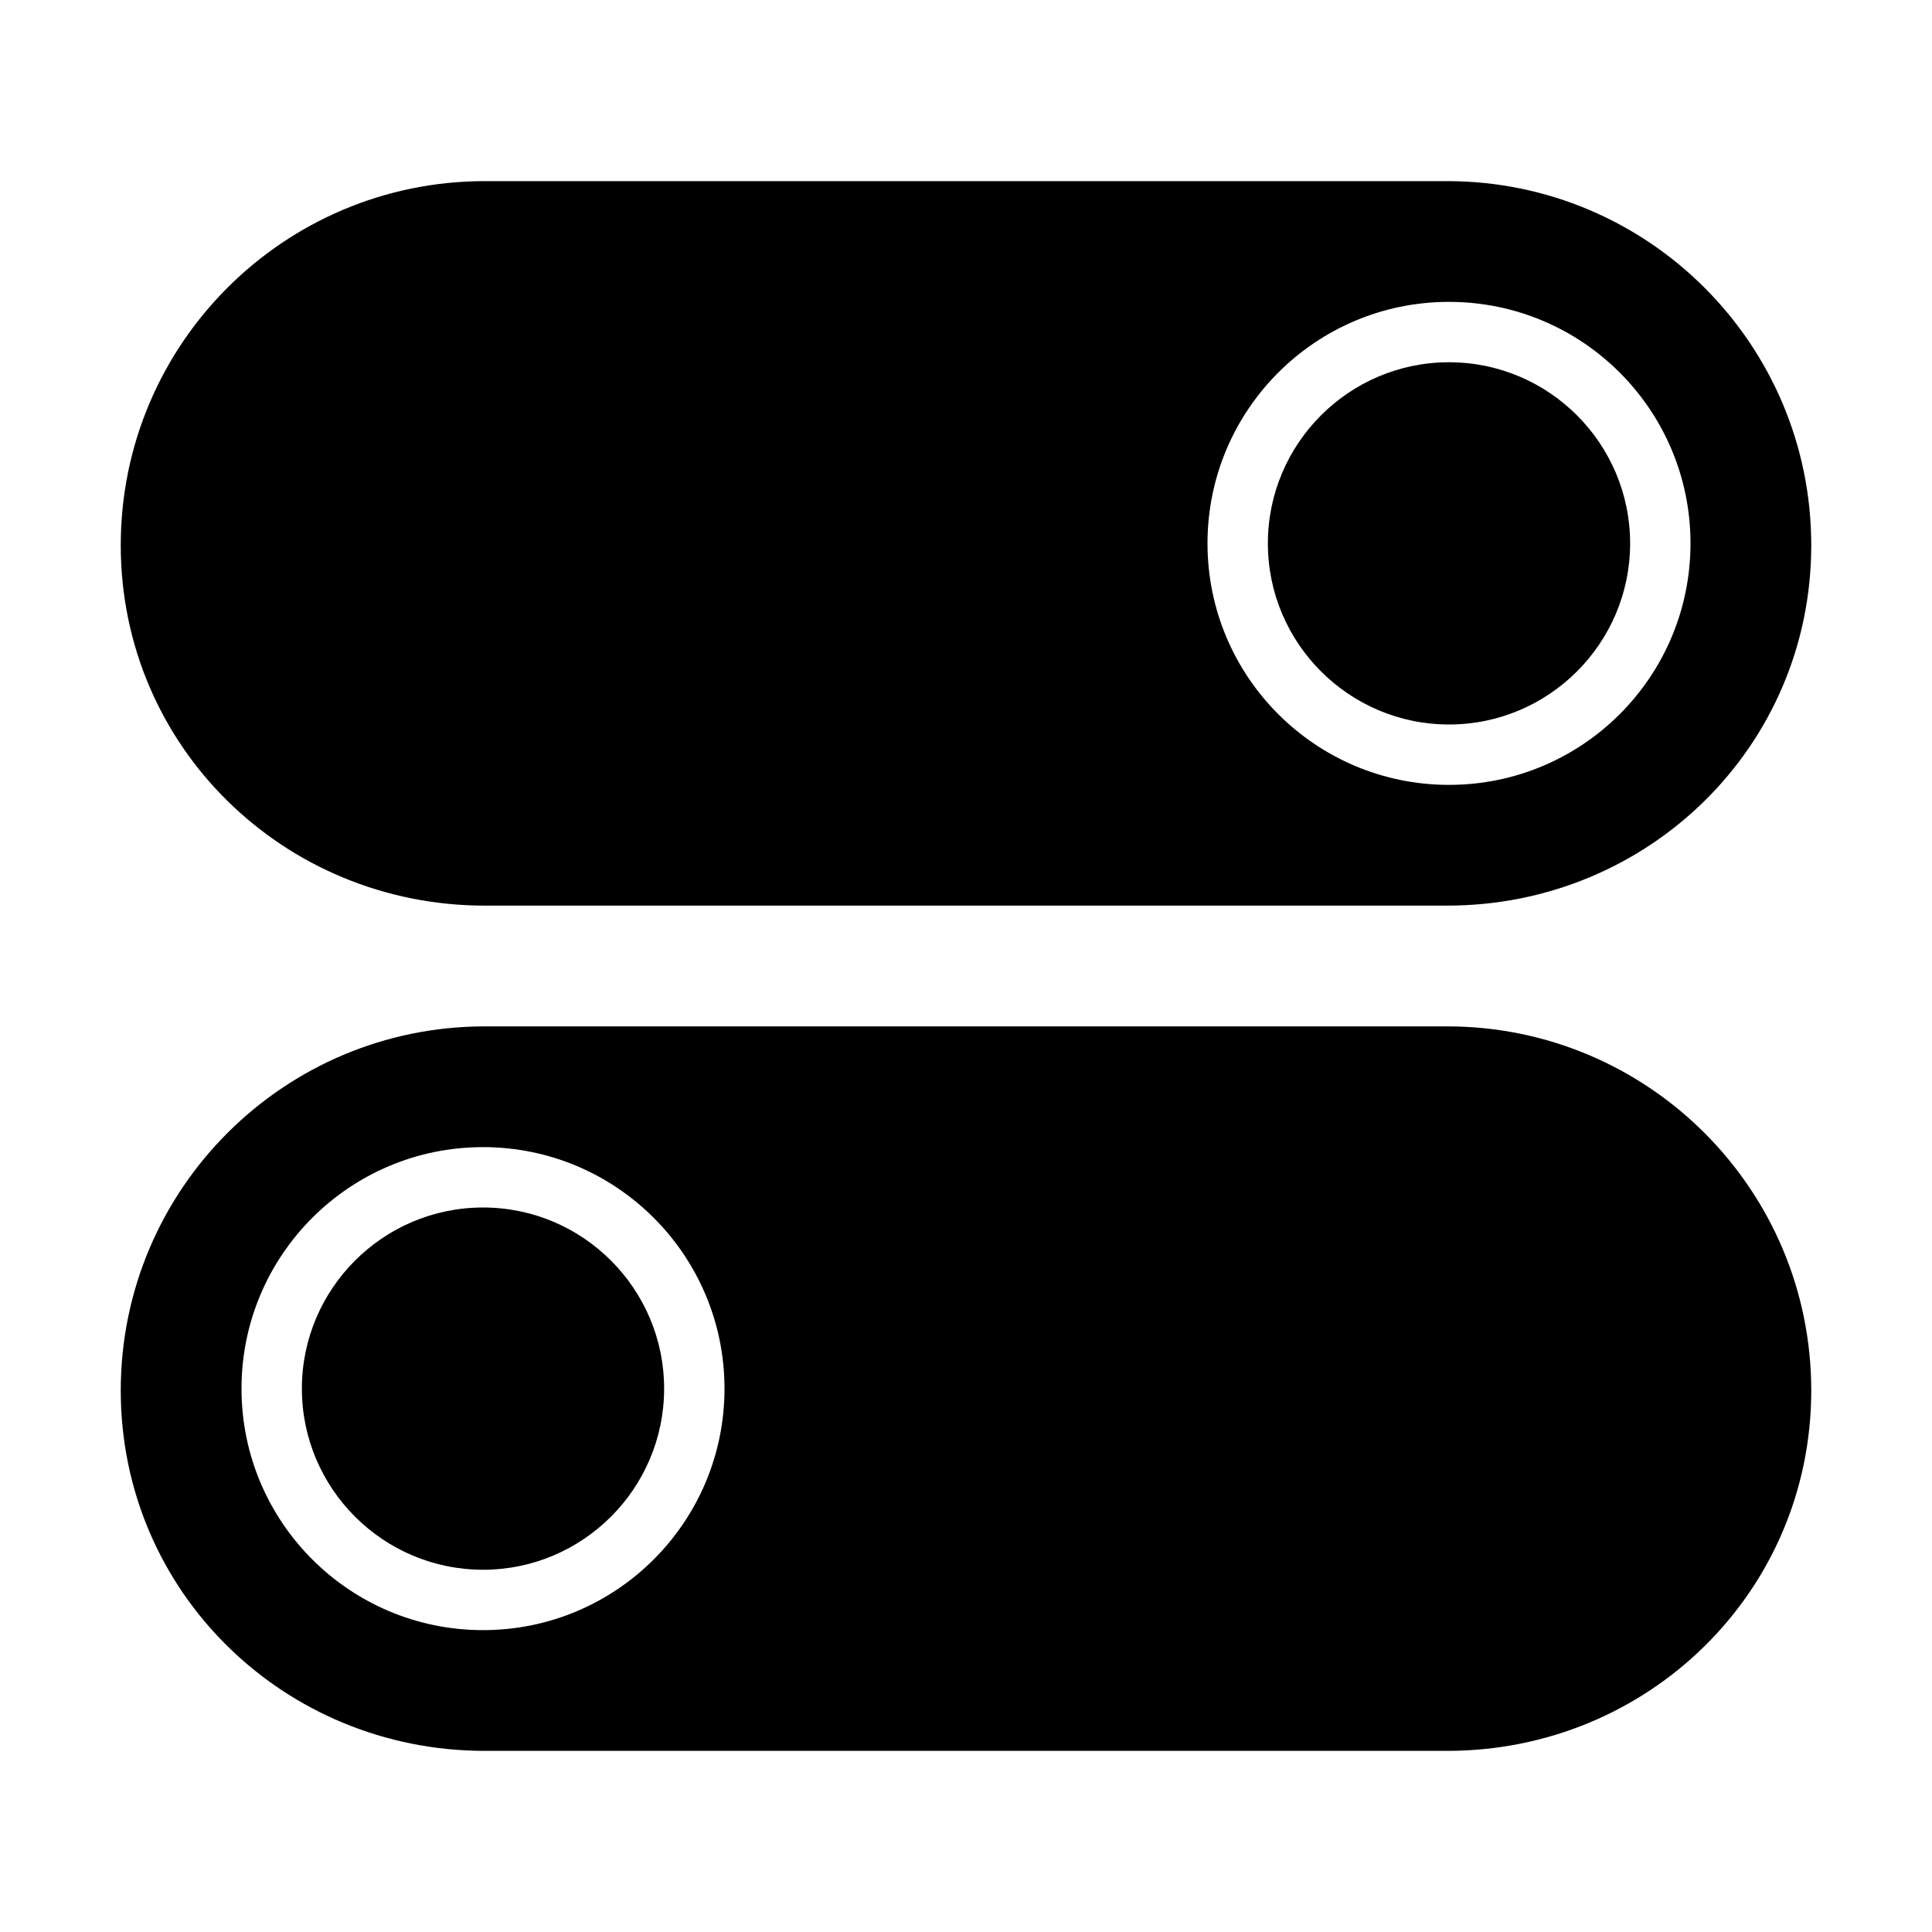 <svg xmlns="http://www.w3.org/2000/svg" width="32" height="32" fill="currentColor" viewBox="0 0 512 512"><path d="M128 320c-26.467 0-48 21.533-48 48s21.533 48 48 48 48-21.533 48-48-21.533-48-48-48"/><path d="M383.5 272h-255C75.205 272 32 315.205 32 368.5S75.205 464 128.5 464h255c53.295 0 96.5-42.205 96.5-95.5S436.795 272 383.5 272M128 432c-35.346 0-64-28.653-64-64 0-35.346 28.654-64 64-64s64 28.654 64 64-28.654 64-64 64m256-240c26.467 0 48-21.533 48-48s-21.533-48-48-48-48 21.533-48 48 21.533 48 48 48"/><path d="M128.5 240h255c53.295 0 96.5-42.205 96.5-95.5S436.795 48 383.5 48h-255C75.205 48 32 91.205 32 144.5S75.205 240 128.5 240M384 80c35.346 0 64 28.654 64 64s-28.654 64-64 64-64-28.653-64-64c0-35.346 28.654-64 64-64"/></svg>